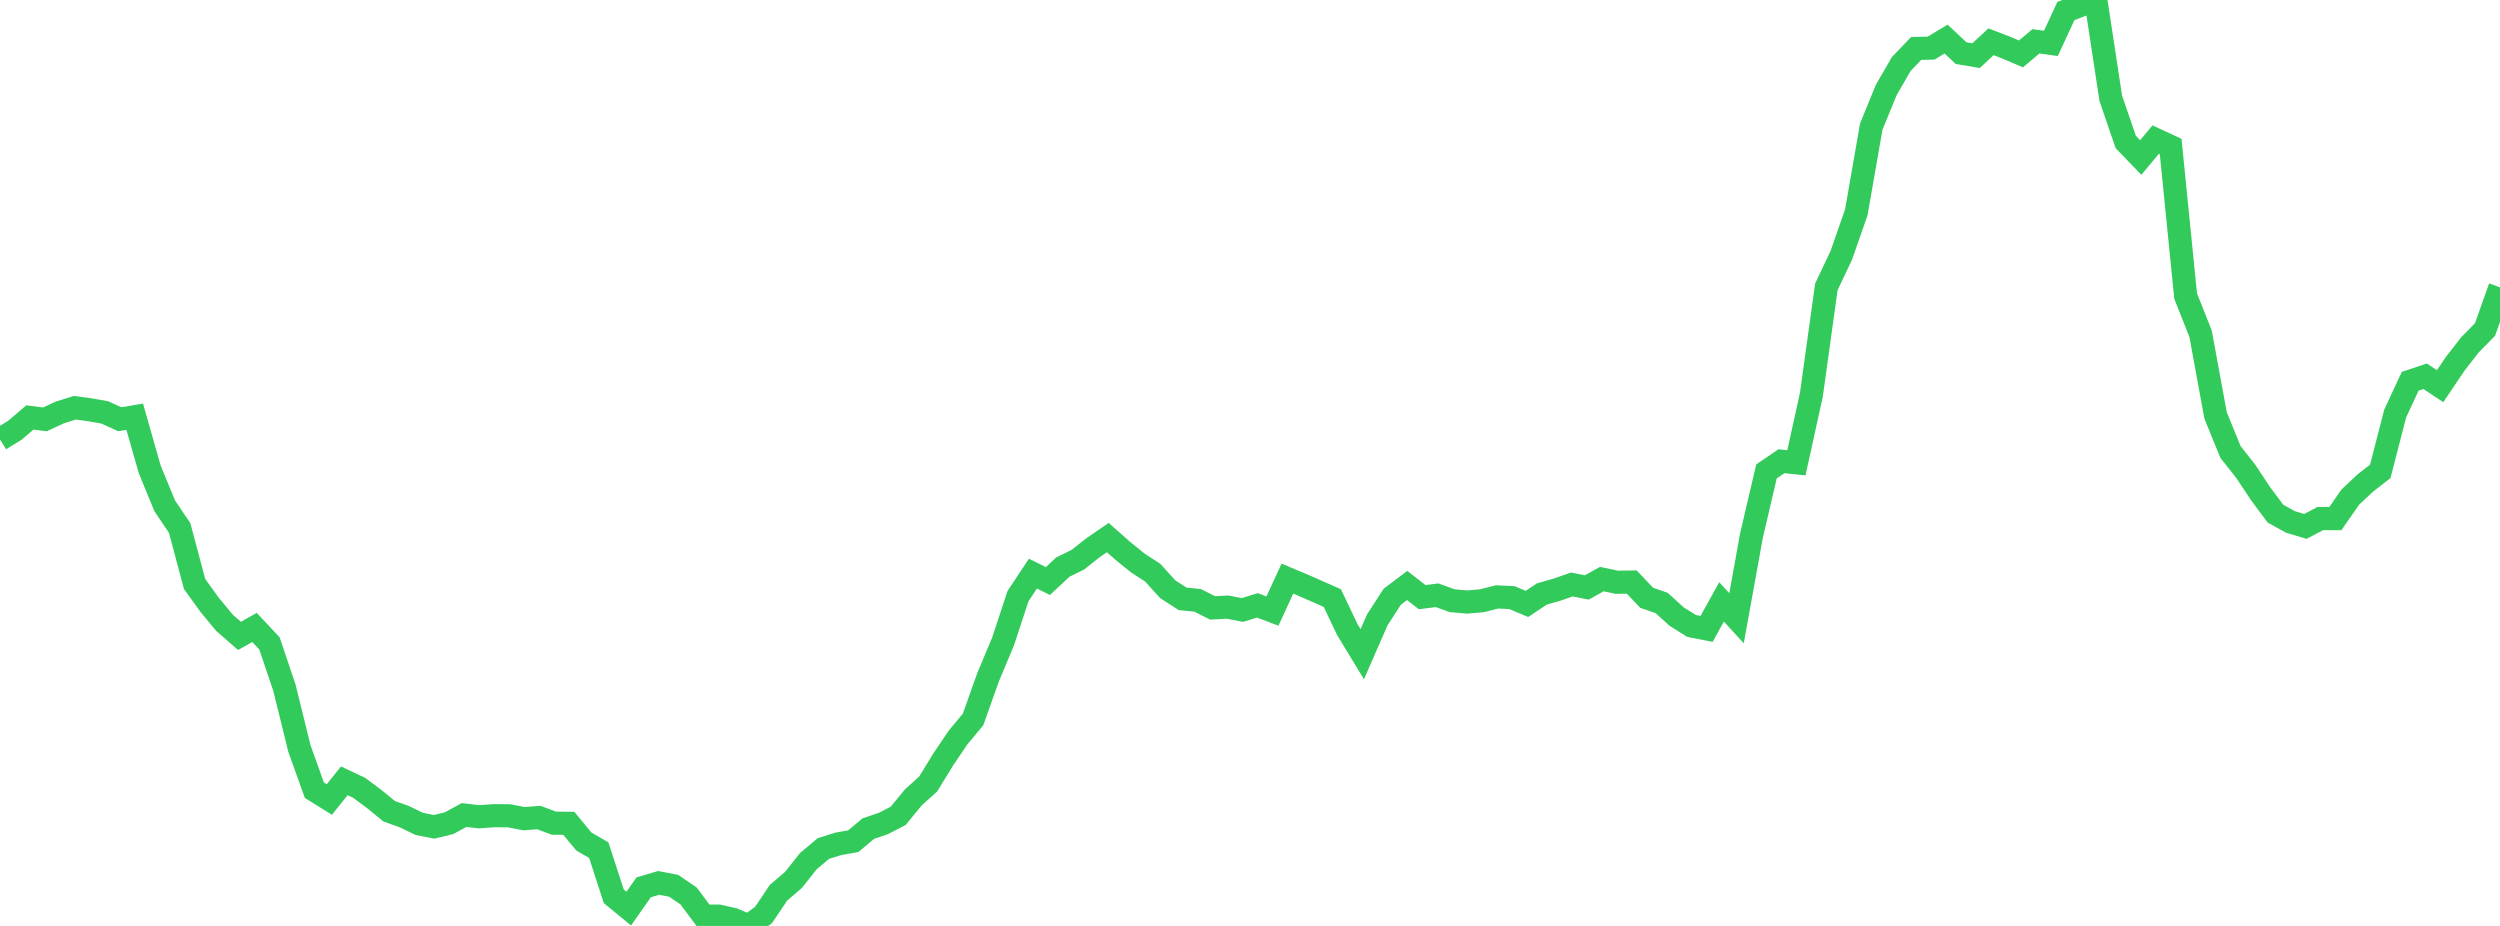 <?xml version="1.0" standalone="no"?>
<!DOCTYPE svg PUBLIC "-//W3C//DTD SVG 1.1//EN" "http://www.w3.org/Graphics/SVG/1.1/DTD/svg11.dtd">

<svg width="135" height="50" viewBox="0 0 135 50" preserveAspectRatio="none" 
  xmlns="http://www.w3.org/2000/svg"
  xmlns:xlink="http://www.w3.org/1999/xlink">


<polyline points="0.0, 23.728 0.808, 23.23 1.617, 22.542 2.425, 22.646 3.234, 22.271 4.042, 22.018 4.85, 22.128 5.659, 22.271 6.467, 22.639 7.275, 22.503 8.084, 25.344 8.892, 27.31 9.701, 28.51 10.509, 31.539 11.317, 32.657 12.126, 33.635 12.934, 34.339 13.743, 33.881 14.551, 34.742 15.359, 37.136 16.168, 40.421 16.976, 42.672 17.784, 43.174 18.593, 42.164 19.401, 42.546 20.21, 43.149 21.018, 43.81 21.826, 44.096 22.635, 44.489 23.443, 44.648 24.251, 44.452 25.06, 44.011 25.868, 44.106 26.677, 44.047 27.485, 44.053 28.293, 44.208 29.102, 44.148 29.91, 44.451 30.719, 44.46 31.527, 45.443 32.335, 45.91 33.144, 48.401 33.952, 49.065 34.76, 47.914 35.569, 47.677 36.377, 47.832 37.186, 48.384 37.994, 49.468 38.802, 49.468 39.611, 49.651 40.419, 50.0 41.228, 49.413 42.036, 48.211 42.844, 47.52 43.653, 46.5 44.461, 45.822 45.269, 45.568 46.078, 45.424 46.886, 44.747 47.695, 44.471 48.503, 44.054 49.311, 43.069 50.12, 42.337 50.928, 41.02 51.737, 39.821 52.545, 38.853 53.353, 36.58 54.162, 34.648 54.97, 32.196 55.778, 30.975 56.587, 31.377 57.395, 30.622 58.204, 30.224 59.012, 29.585 59.82, 29.029 60.629, 29.744 61.437, 30.398 62.246, 30.924 63.054, 31.816 63.862, 32.339 64.671, 32.418 65.479, 32.826 66.287, 32.785 67.096, 32.938 67.904, 32.69 68.713, 32.997 69.521, 31.245 70.329, 31.584 71.138, 31.939 71.946, 32.296 72.754, 33.995 73.563, 35.327 74.371, 33.476 75.18, 32.225 75.988, 31.616 76.796, 32.246 77.605, 32.144 78.413, 32.437 79.222, 32.51 80.03, 32.44 80.838, 32.233 81.647, 32.272 82.455, 32.612 83.263, 32.074 84.072, 31.843 84.88, 31.563 85.689, 31.721 86.497, 31.271 87.305, 31.442 88.114, 31.43 88.922, 32.282 89.731, 32.561 90.539, 33.297 91.347, 33.802 92.156, 33.961 92.964, 32.501 93.772, 33.385 94.581, 28.916 95.389, 25.458 96.198, 24.906 97.006, 24.992 97.814, 21.319 98.623, 15.492 99.431, 13.785 100.24, 11.467 101.048, 6.836 101.856, 4.862 102.665, 3.461 103.473, 2.617 104.281, 2.598 105.09, 2.109 105.898, 2.868 106.707, 3.006 107.515, 2.255 108.323, 2.566 109.132, 2.911 109.94, 2.232 110.749, 2.343 111.557, 0.596 112.365, 0.283 113.174, 0.0 113.982, 5.31 114.79, 7.665 115.599, 8.505 116.407, 7.538 117.216, 7.913 118.024, 15.988 118.832, 18.023 119.641, 22.431 120.449, 24.412 121.257, 25.432 122.066, 26.65 122.874, 27.737 123.683, 28.184 124.491, 28.426 125.299, 28.002 126.108, 28.006 126.916, 26.842 127.725, 26.084 128.533, 25.456 129.341, 22.329 130.15, 20.588 130.958, 20.318 131.766, 20.854 132.575, 19.653 133.383, 18.615 134.192, 17.791 135.0, 15.514" fill="none" stroke="#32ca5b" stroke-width="1.25"/>

</svg>